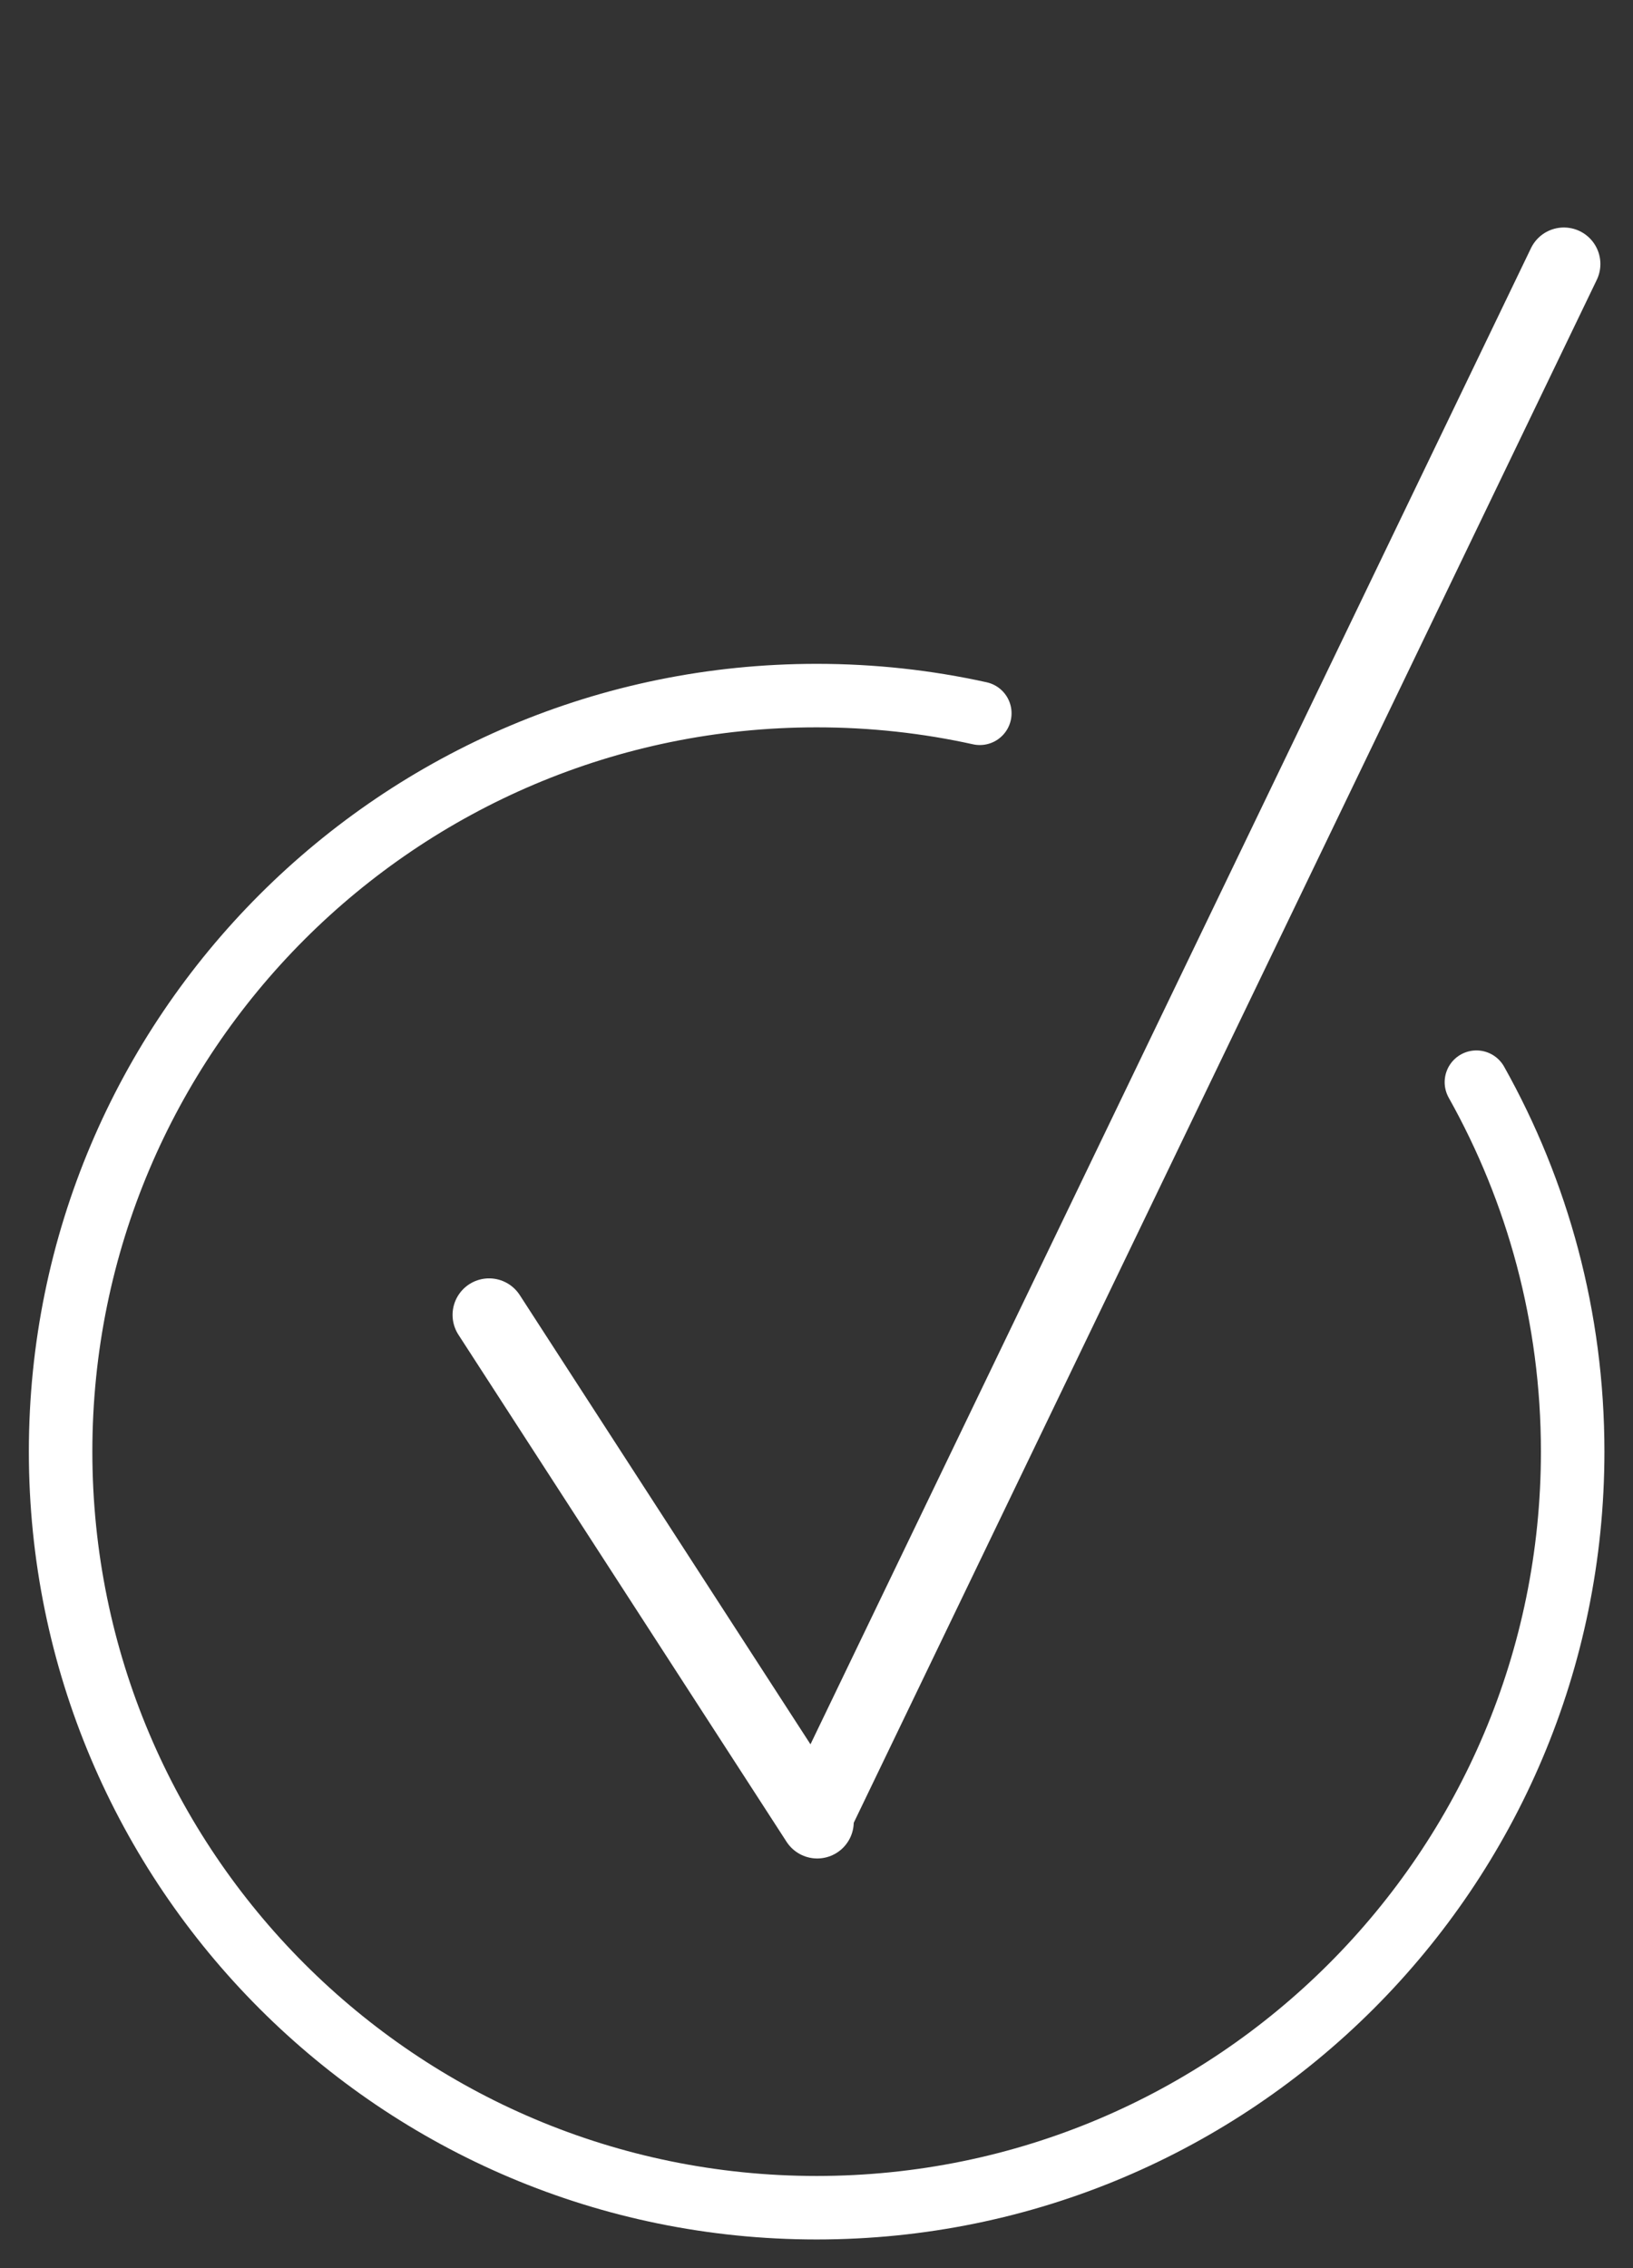<svg width="18" height="25" viewBox="0 0 18 25" fill="none" xmlns="http://www.w3.org/2000/svg">
<rect x="0" y="0" width="18" height="25" fill="#333333" stroke="none"/>
<path d="M16.274 11.928C16.949 13.132 17.335 14.521 17.335 16C17.335 20.603 13.604 24.334 9.001 24.334C4.399 24.334 0.668 20.603 0.668 16C0.668 11.398 4.399 7.667 9.001 7.667C9.619 7.667 10.221 7.734 10.8 7.862" stroke="white" stroke-width="0.7" stroke-linecap="round"/>
<path d="M5.391 14.493L9.008 20.082" stroke="white" stroke-width="0.805" stroke-linecap="round"/>
<path d="M17.238 2.91L9.012 19.991" stroke="white" stroke-width="0.805" stroke-linecap="round"/>
</svg>
